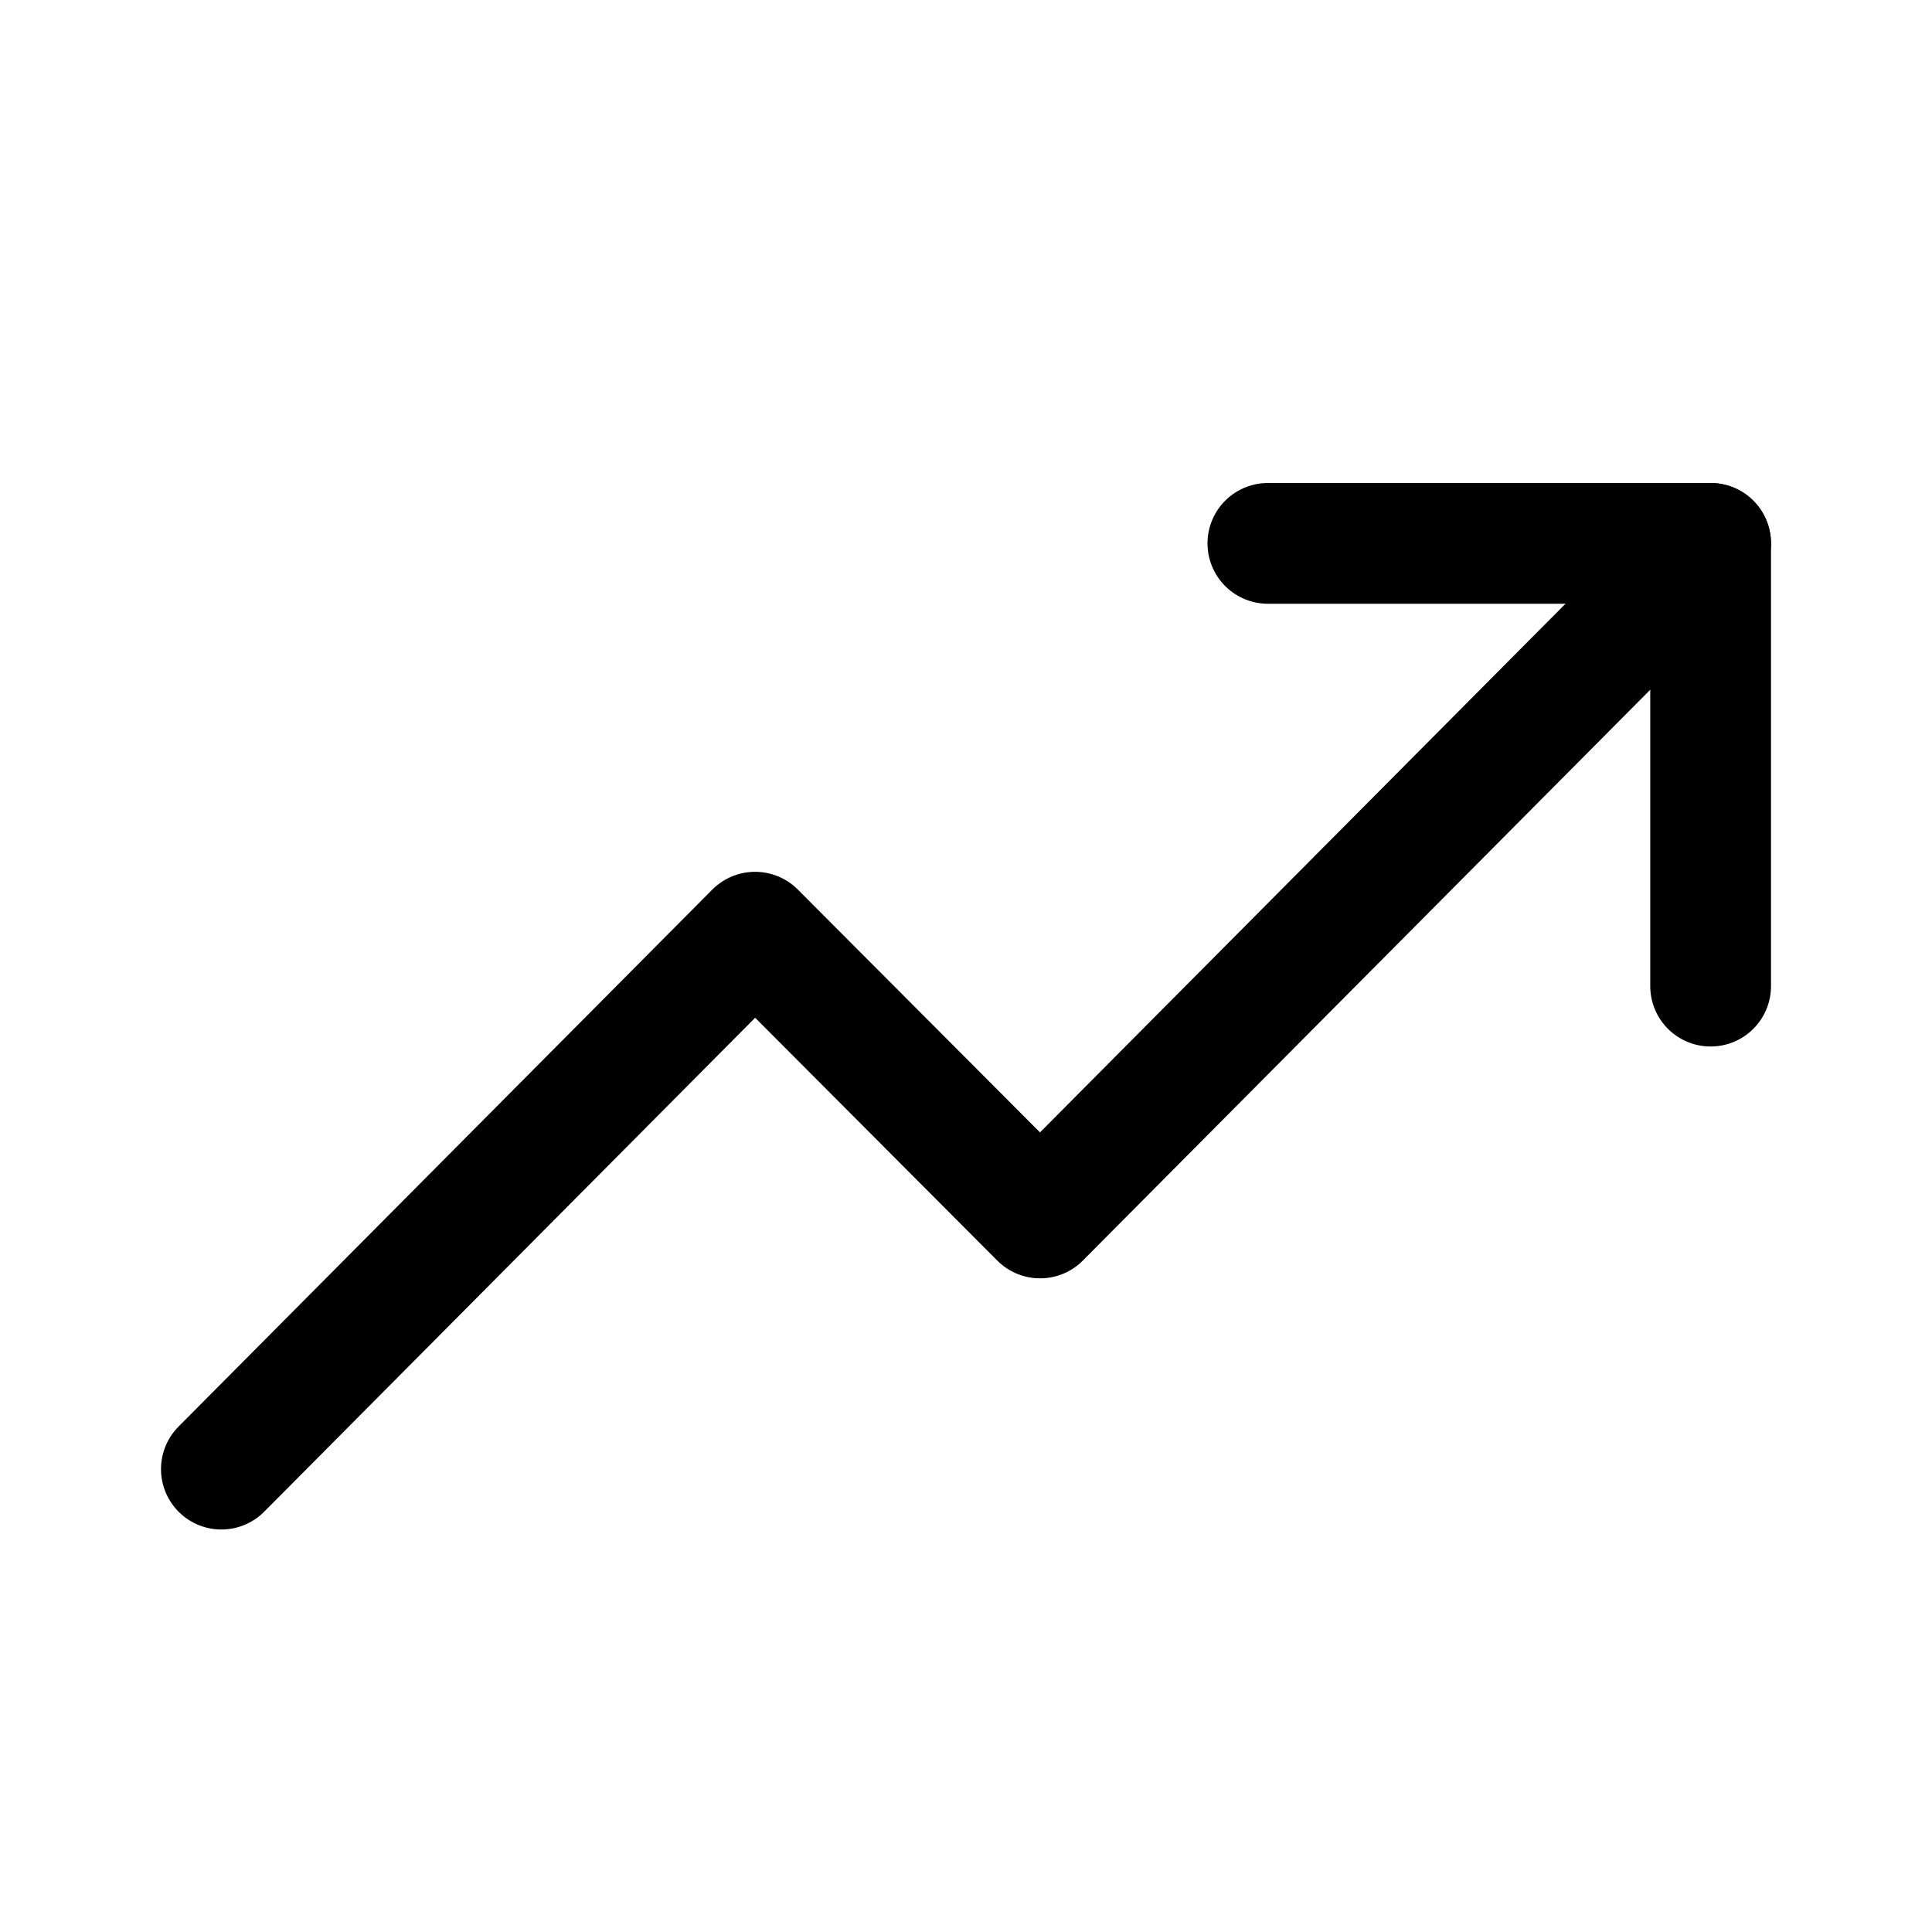 <?xml version="1.0" encoding="UTF-8" standalone="no"?>
<svg xmlns="http://www.w3.org/2000/svg" width="24" height="24" fill="none" viewBox="0 0 24 24"><g stroke="#000" stroke-linecap="round" stroke-linejoin="round" stroke-width="1.5"><path d="M15.75 6.75h5.5v5.5"/><path d="m2.75 18.25 6.63-6.67 3.54 3.55 8.33-8.38"/></g></svg>